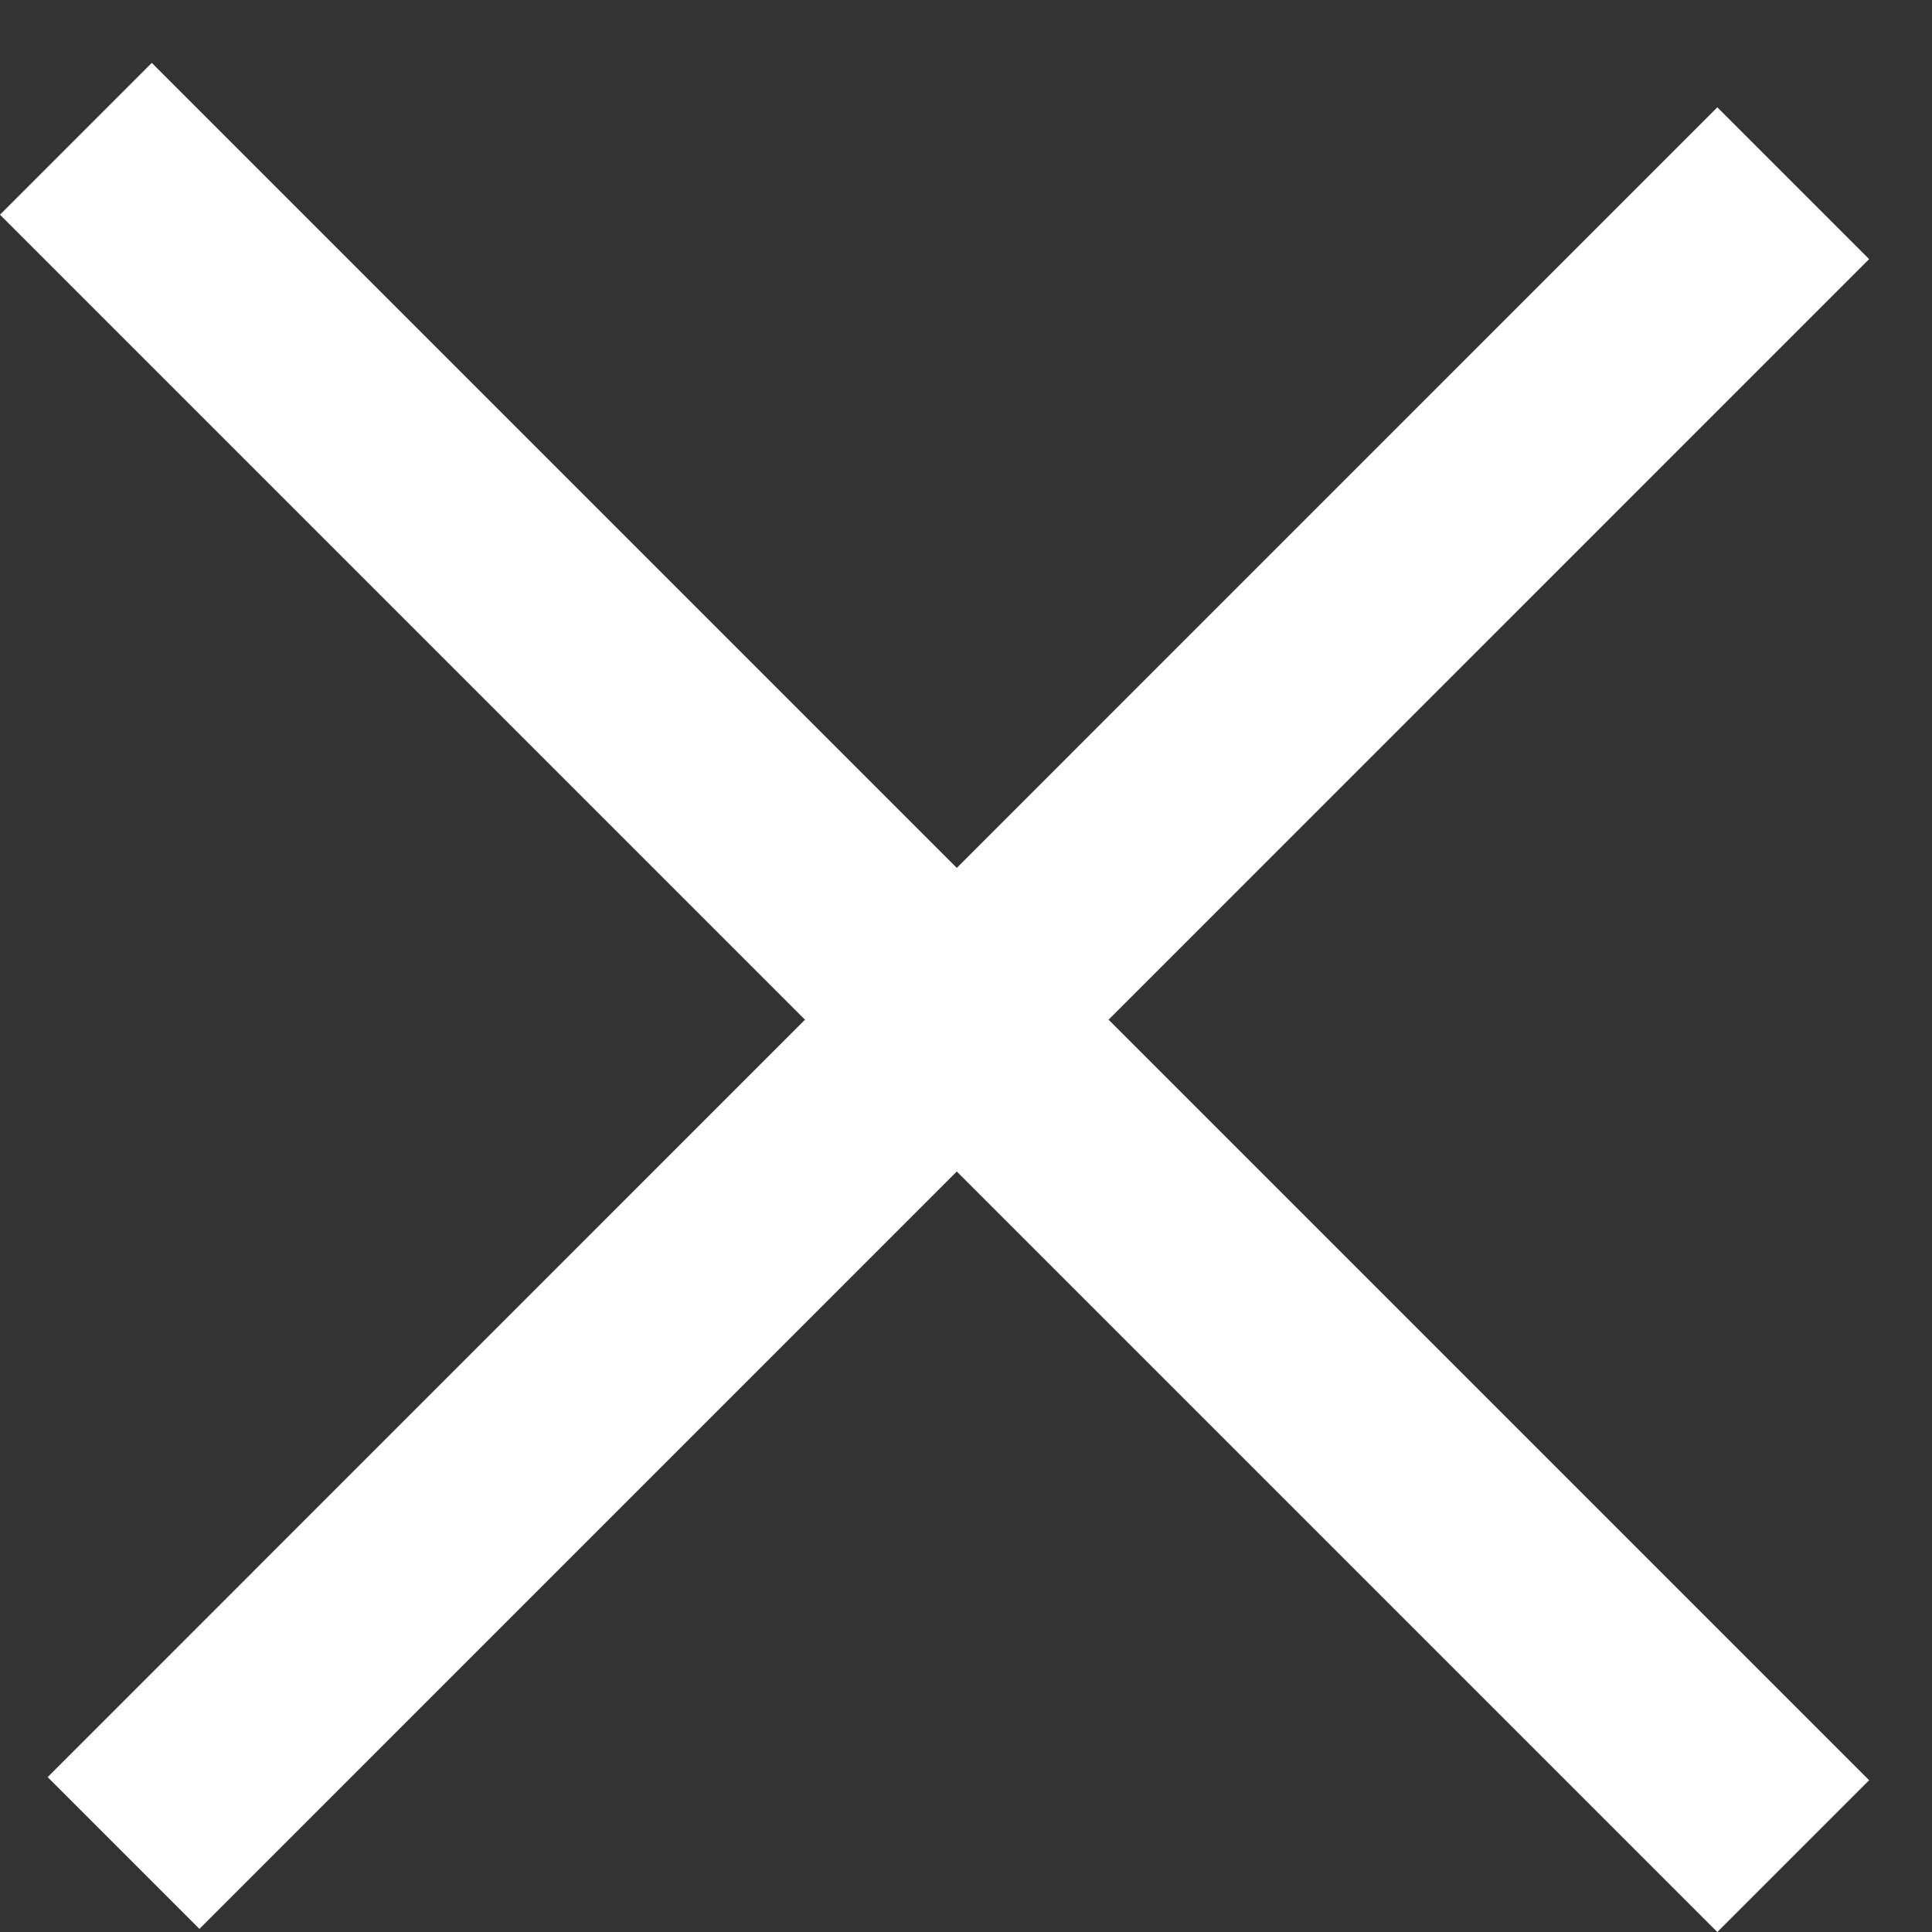 <?xml version="1.0" encoding="UTF-8"?> <svg xmlns="http://www.w3.org/2000/svg" width="18" height="18" viewBox="0 0 18 18" fill="none"><rect x="0" y="0" width="18" height="18" fill="#333333" stroke="none"/> <line x1="0.707" y1="1.293" x2="16.707" y2="17.293" stroke="white" stroke-width="2"></line> <line x1="16.707" y1="1.707" x2="1.151" y2="17.264" stroke="white" stroke-width="2"></line> </svg> 